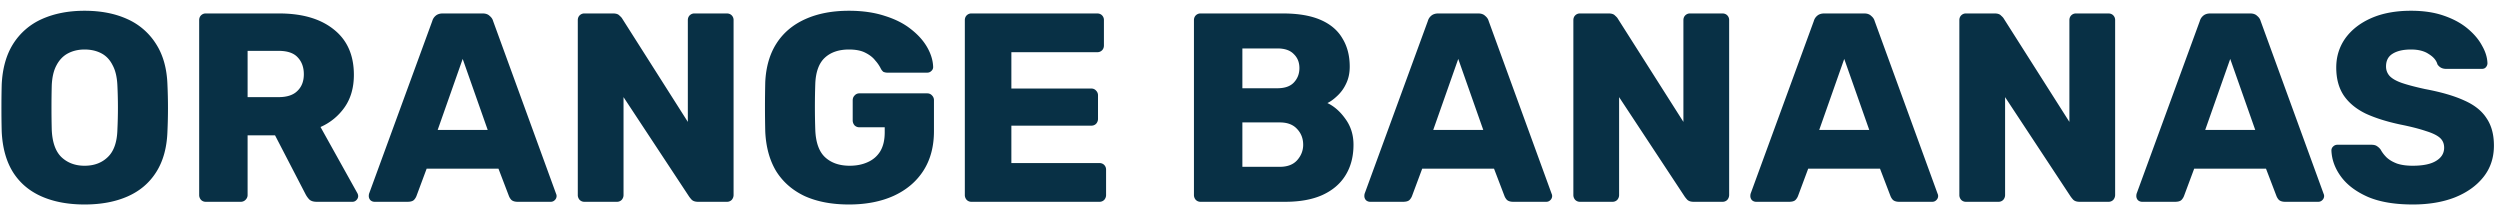 <svg xmlns="http://www.w3.org/2000/svg" width="223" height="19" fill="none"><path fill="#083045" d="M7.544 18.24c-1.472 0-2.752-.24-3.84-.72s-1.936-1.2-2.544-2.16c-.608-.976-.944-2.192-1.008-3.648a88.773 88.773 0 0 1 0-4.152c.064-1.44.4-2.648 1.008-3.624a5.812 5.812 0 0 1 2.568-2.232C4.832 1.208 6.104.96 7.544.96c1.456 0 2.728.248 3.816.744a5.812 5.812 0 0 1 2.568 2.232c.624.976.96 2.184 1.008 3.624a44.938 44.938 0 0 1 0 4.152c-.048 1.456-.384 2.672-1.008 3.648-.608.96-1.456 1.68-2.544 2.16-1.088.48-2.368.72-3.84.72Zm0-3.456c.848 0 1.536-.256 2.064-.768.544-.512.832-1.328.864-2.448a40.909 40.909 0 0 0 0-3.936c-.032-.752-.176-1.36-.432-1.824-.24-.48-.576-.832-1.008-1.056-.432-.224-.928-.336-1.488-.336-.544 0-1.032.112-1.464.336-.432.224-.776.576-1.032 1.056-.256.464-.4 1.072-.432 1.824a81.753 81.753 0 0 0 0 3.936c.048 1.12.336 1.936.864 2.448.544.512 1.232.768 2.064.768ZM18.366 18a.585.585 0 0 1-.432-.168.639.639 0 0 1-.168-.432V1.8c0-.176.056-.32.168-.432a.585.585 0 0 1 .432-.168h6.528c2.08 0 3.712.48 4.896 1.44 1.184.944 1.776 2.288 1.776 4.032 0 1.136-.272 2.096-.816 2.88a5.108 5.108 0 0 1-2.16 1.776l3.288 5.904a.597.597 0 0 1 .072.264.505.505 0 0 1-.168.36.46.46 0 0 1-.336.144h-3.192c-.304 0-.528-.072-.672-.216a2.04 2.04 0 0 1-.312-.432l-2.736-5.28h-2.448V17.4c0 .16-.064.304-.192.432a.585.585 0 0 1-.432.168h-3.096Zm3.72-9.336h2.76c.752 0 1.312-.184 1.68-.552.384-.368.576-.864.576-1.488s-.184-1.128-.552-1.512c-.352-.384-.92-.576-1.704-.576h-2.76v4.128ZM33.4 18a.544.544 0 0 1-.36-.144.544.544 0 0 1-.144-.36c0-.08.008-.152.024-.216l5.64-15.408a.928.928 0 0 1 .288-.456c.16-.144.376-.216.648-.216h3.552c.272 0 .48.072.624.216.16.128.264.28.312.456L49.6 17.28a.476.476 0 0 1 .048.216.505.505 0 0 1-.168.36.488.488 0 0 1-.36.144h-2.952c-.24 0-.424-.056-.552-.168a1.055 1.055 0 0 1-.216-.336l-.936-2.448h-6.408l-.912 2.448a1.055 1.055 0 0 1-.216.336c-.112.112-.304.168-.576.168H33.4Zm5.64-6.408h4.464l-2.232-6.336-2.232 6.336ZM52.14 18a.585.585 0 0 1-.433-.168.639.639 0 0 1-.168-.432V1.8c0-.176.056-.32.168-.432a.585.585 0 0 1 .432-.168h2.544c.272 0 .464.064.576.192.128.112.208.2.24.264l5.856 9.216V1.8c0-.176.056-.32.168-.432a.585.585 0 0 1 .432-.168h2.88c.176 0 .32.056.432.168a.585.585 0 0 1 .168.432v15.576a.67.67 0 0 1-.168.456.585.585 0 0 1-.432.168h-2.568c-.256 0-.448-.064-.576-.192a3.236 3.236 0 0 1-.216-.264l-5.856-8.88V17.4c0 .16-.056.304-.168.432a.585.585 0 0 1-.432.168h-2.88Zm23.585.24c-1.52 0-2.832-.248-3.936-.744-1.088-.512-1.936-1.248-2.544-2.208-.592-.976-.92-2.16-.984-3.552a98.442 98.442 0 0 1 0-4.416c.064-1.36.4-2.512 1.008-3.456s1.464-1.664 2.568-2.16c1.104-.496 2.4-.744 3.888-.744 1.2 0 2.264.152 3.192.456.928.288 1.704.68 2.328 1.176.64.496 1.128 1.04 1.464 1.632.336.592.512 1.176.528 1.752a.455.455 0 0 1-.168.36.488.488 0 0 1-.36.144h-3.504a.932.932 0 0 1-.408-.072.911.911 0 0 1-.216-.264 3.217 3.217 0 0 0-.504-.744c-.208-.272-.504-.504-.888-.696-.368-.192-.856-.288-1.464-.288-.896 0-1.608.24-2.136.72s-.816 1.248-.864 2.304a60.568 60.568 0 0 0 0 4.176c.048 1.12.344 1.928.888 2.424s1.272.744 2.184.744c.592 0 1.12-.104 1.584-.312.48-.208.856-.528 1.128-.96.272-.448.408-1.016.408-1.704v-.456h-2.256a.585.585 0 0 1-.432-.168.67.67 0 0 1-.168-.456V8.952c0-.176.056-.32.168-.432a.548.548 0 0 1 .432-.192h6.048c.176 0 .32.064.432.192a.585.585 0 0 1 .168.432v2.736c0 1.376-.312 2.552-.936 3.528-.624.976-1.512 1.728-2.664 2.256-1.136.512-2.464.768-3.984.768ZM86.663 18a.585.585 0 0 1-.432-.168.639.639 0 0 1-.168-.432V1.8c0-.176.056-.32.168-.432a.585.585 0 0 1 .432-.168H97.87c.176 0 .32.056.432.168a.585.585 0 0 1 .168.432v2.256c0 .176-.056.32-.168.432a.585.585 0 0 1-.432.168h-7.656v3.24h7.128c.176 0 .32.064.432.192a.585.585 0 0 1 .168.432v2.088c0 .16-.056.304-.168.432a.585.585 0 0 1-.432.168h-7.128v3.336h7.848c.176 0 .32.056.432.168a.585.585 0 0 1 .168.432V17.4c0 .16-.056.304-.168.432a.585.585 0 0 1-.432.168h-11.4Zm20.437 0a.585.585 0 0 1-.432-.168.639.639 0 0 1-.168-.432V1.8c0-.176.056-.32.168-.432a.585.585 0 0 1 .432-.168h7.32c1.376 0 2.504.192 3.384.576.88.384 1.528.936 1.944 1.656.432.704.648 1.544.648 2.52 0 .576-.112 1.088-.336 1.536a3.438 3.438 0 0 1-.792 1.08c-.304.288-.592.496-.864.624.608.288 1.144.76 1.608 1.416.48.656.72 1.424.72 2.304 0 1.056-.24 1.968-.72 2.736-.464.752-1.152 1.336-2.064 1.752-.896.4-2 .6-3.312.6H107.1Zm3.72-3.12h3.336c.688 0 1.208-.2 1.56-.6.352-.4.528-.856.528-1.368 0-.56-.184-1.032-.552-1.416-.352-.384-.864-.576-1.536-.576h-3.336v3.96Zm0-7.008h3.12c.656 0 1.144-.168 1.464-.504.336-.352.504-.784.504-1.296s-.168-.928-.504-1.248c-.32-.336-.808-.504-1.464-.504h-3.12v3.552ZM122.204 18a.544.544 0 0 1-.36-.144.544.544 0 0 1-.144-.36c0-.08.008-.152.024-.216l5.64-15.408a.928.928 0 0 1 .288-.456c.16-.144.376-.216.648-.216h3.552c.272 0 .48.072.624.216.16.128.264.28.312.456l5.616 15.408a.476.476 0 0 1 .048.216.505.505 0 0 1-.168.36.488.488 0 0 1-.36.144h-2.952c-.24 0-.424-.056-.552-.168a1.055 1.055 0 0 1-.216-.336l-.936-2.448h-6.408l-.912 2.448a1.055 1.055 0 0 1-.216.336c-.112.112-.304.168-.576.168h-2.952Zm5.64-6.408h4.464l-2.232-6.336-2.232 6.336Zm13.1 6.408a.585.585 0 0 1-.432-.168.639.639 0 0 1-.168-.432V1.8c0-.176.056-.32.168-.432a.585.585 0 0 1 .432-.168h2.544c.272 0 .464.064.576.192.128.112.208.2.24.264l5.856 9.216V1.8c0-.176.056-.32.168-.432a.585.585 0 0 1 .432-.168h2.88c.176 0 .32.056.432.168a.585.585 0 0 1 .168.432v15.576a.67.67 0 0 1-.168.456.585.585 0 0 1-.432.168h-2.568c-.256 0-.448-.064-.576-.192a3.236 3.236 0 0 1-.216-.264l-5.856-8.88V17.4c0 .16-.056.304-.168.432a.585.585 0 0 1-.432.168h-2.88Zm15.69 0a.544.544 0 0 1-.36-.144.544.544 0 0 1-.144-.36c0-.08.008-.152.024-.216l5.64-15.408a.928.928 0 0 1 .288-.456c.16-.144.376-.216.648-.216h3.552c.272 0 .48.072.624.216.16.128.264.28.312.456l5.616 15.408a.476.476 0 0 1 .048.216.505.505 0 0 1-.168.36.488.488 0 0 1-.36.144h-2.952c-.24 0-.424-.056-.552-.168a1.055 1.055 0 0 1-.216-.336l-.936-2.448h-6.408l-.912 2.448a1.055 1.055 0 0 1-.216.336c-.112.112-.304.168-.576.168h-2.952Zm5.64-6.408h4.464l-2.232-6.336-2.232 6.336Zm13.1 6.408a.585.585 0 0 1-.432-.168.639.639 0 0 1-.168-.432V1.8c0-.176.056-.32.168-.432a.585.585 0 0 1 .432-.168h2.544c.272 0 .464.064.576.192.128.112.208.2.24.264l5.856 9.216V1.8c0-.176.056-.32.168-.432a.585.585 0 0 1 .432-.168h2.88c.176 0 .32.056.432.168a.585.585 0 0 1 .168.432v15.576a.67.67 0 0 1-.168.456.585.585 0 0 1-.432.168h-2.568c-.256 0-.448-.064-.576-.192a3.236 3.236 0 0 1-.216-.264l-5.856-8.88V17.4c0 .16-.056.304-.168.432a.585.585 0 0 1-.432.168h-2.88Zm15.69 0a.544.544 0 0 1-.36-.144.544.544 0 0 1-.144-.36c0-.08.008-.152.024-.216l5.64-15.408a.928.928 0 0 1 .288-.456c.16-.144.376-.216.648-.216h3.552c.272 0 .48.072.624.216.16.128.264.28.312.456l5.616 15.408a.476.476 0 0 1 .048.216.505.505 0 0 1-.168.36.488.488 0 0 1-.36.144h-2.952c-.24 0-.424-.056-.552-.168a1.055 1.055 0 0 1-.216-.336l-.936-2.448h-6.408l-.912 2.448a1.055 1.055 0 0 1-.216.336c-.112.112-.304.168-.576.168h-2.952Zm5.64-6.408h4.464l-2.232-6.336-2.232 6.336Zm18.506 6.648c-1.6 0-2.928-.224-3.984-.672-1.056-.464-1.856-1.064-2.4-1.8-.544-.736-.832-1.52-.864-2.352a.46.46 0 0 1 .144-.336.529.529 0 0 1 .384-.168h3.024c.224 0 .392.04.504.12.128.08.24.184.336.312.128.24.304.472.528.696.24.224.552.408.936.552.384.128.848.192 1.392.192.928 0 1.624-.144 2.088-.432.48-.288.72-.68.72-1.176 0-.368-.128-.664-.384-.888-.256-.224-.672-.424-1.248-.6-.56-.192-1.312-.384-2.256-.576-1.216-.256-2.256-.584-3.12-.984-.848-.416-1.496-.952-1.944-1.608-.448-.672-.672-1.504-.672-2.496 0-.976.272-1.848.816-2.616.56-.768 1.336-1.368 2.328-1.8.992-.432 2.168-.648 3.528-.648 1.104 0 2.072.144 2.904.432.848.288 1.56.672 2.136 1.152.576.48 1.008.992 1.296 1.536.304.528.464 1.048.48 1.56a.544.544 0 0 1-.144.36c-.08.096-.2.144-.36.144h-3.168c-.176 0-.328-.032-.456-.096a.885.885 0 0 1-.336-.312c-.096-.352-.352-.656-.768-.912-.4-.272-.928-.408-1.584-.408-.704 0-1.256.128-1.656.384-.384.24-.576.616-.576 1.128 0 .32.104.6.312.84.224.24.584.448 1.08.624.512.176 1.208.36 2.088.552 1.456.272 2.632.616 3.528 1.032.896.4 1.552.928 1.968 1.584.432.64.648 1.448.648 2.424 0 1.088-.312 2.024-.936 2.808-.624.784-1.48 1.392-2.568 1.824-1.072.416-2.32.624-3.744.624Z"/></svg>